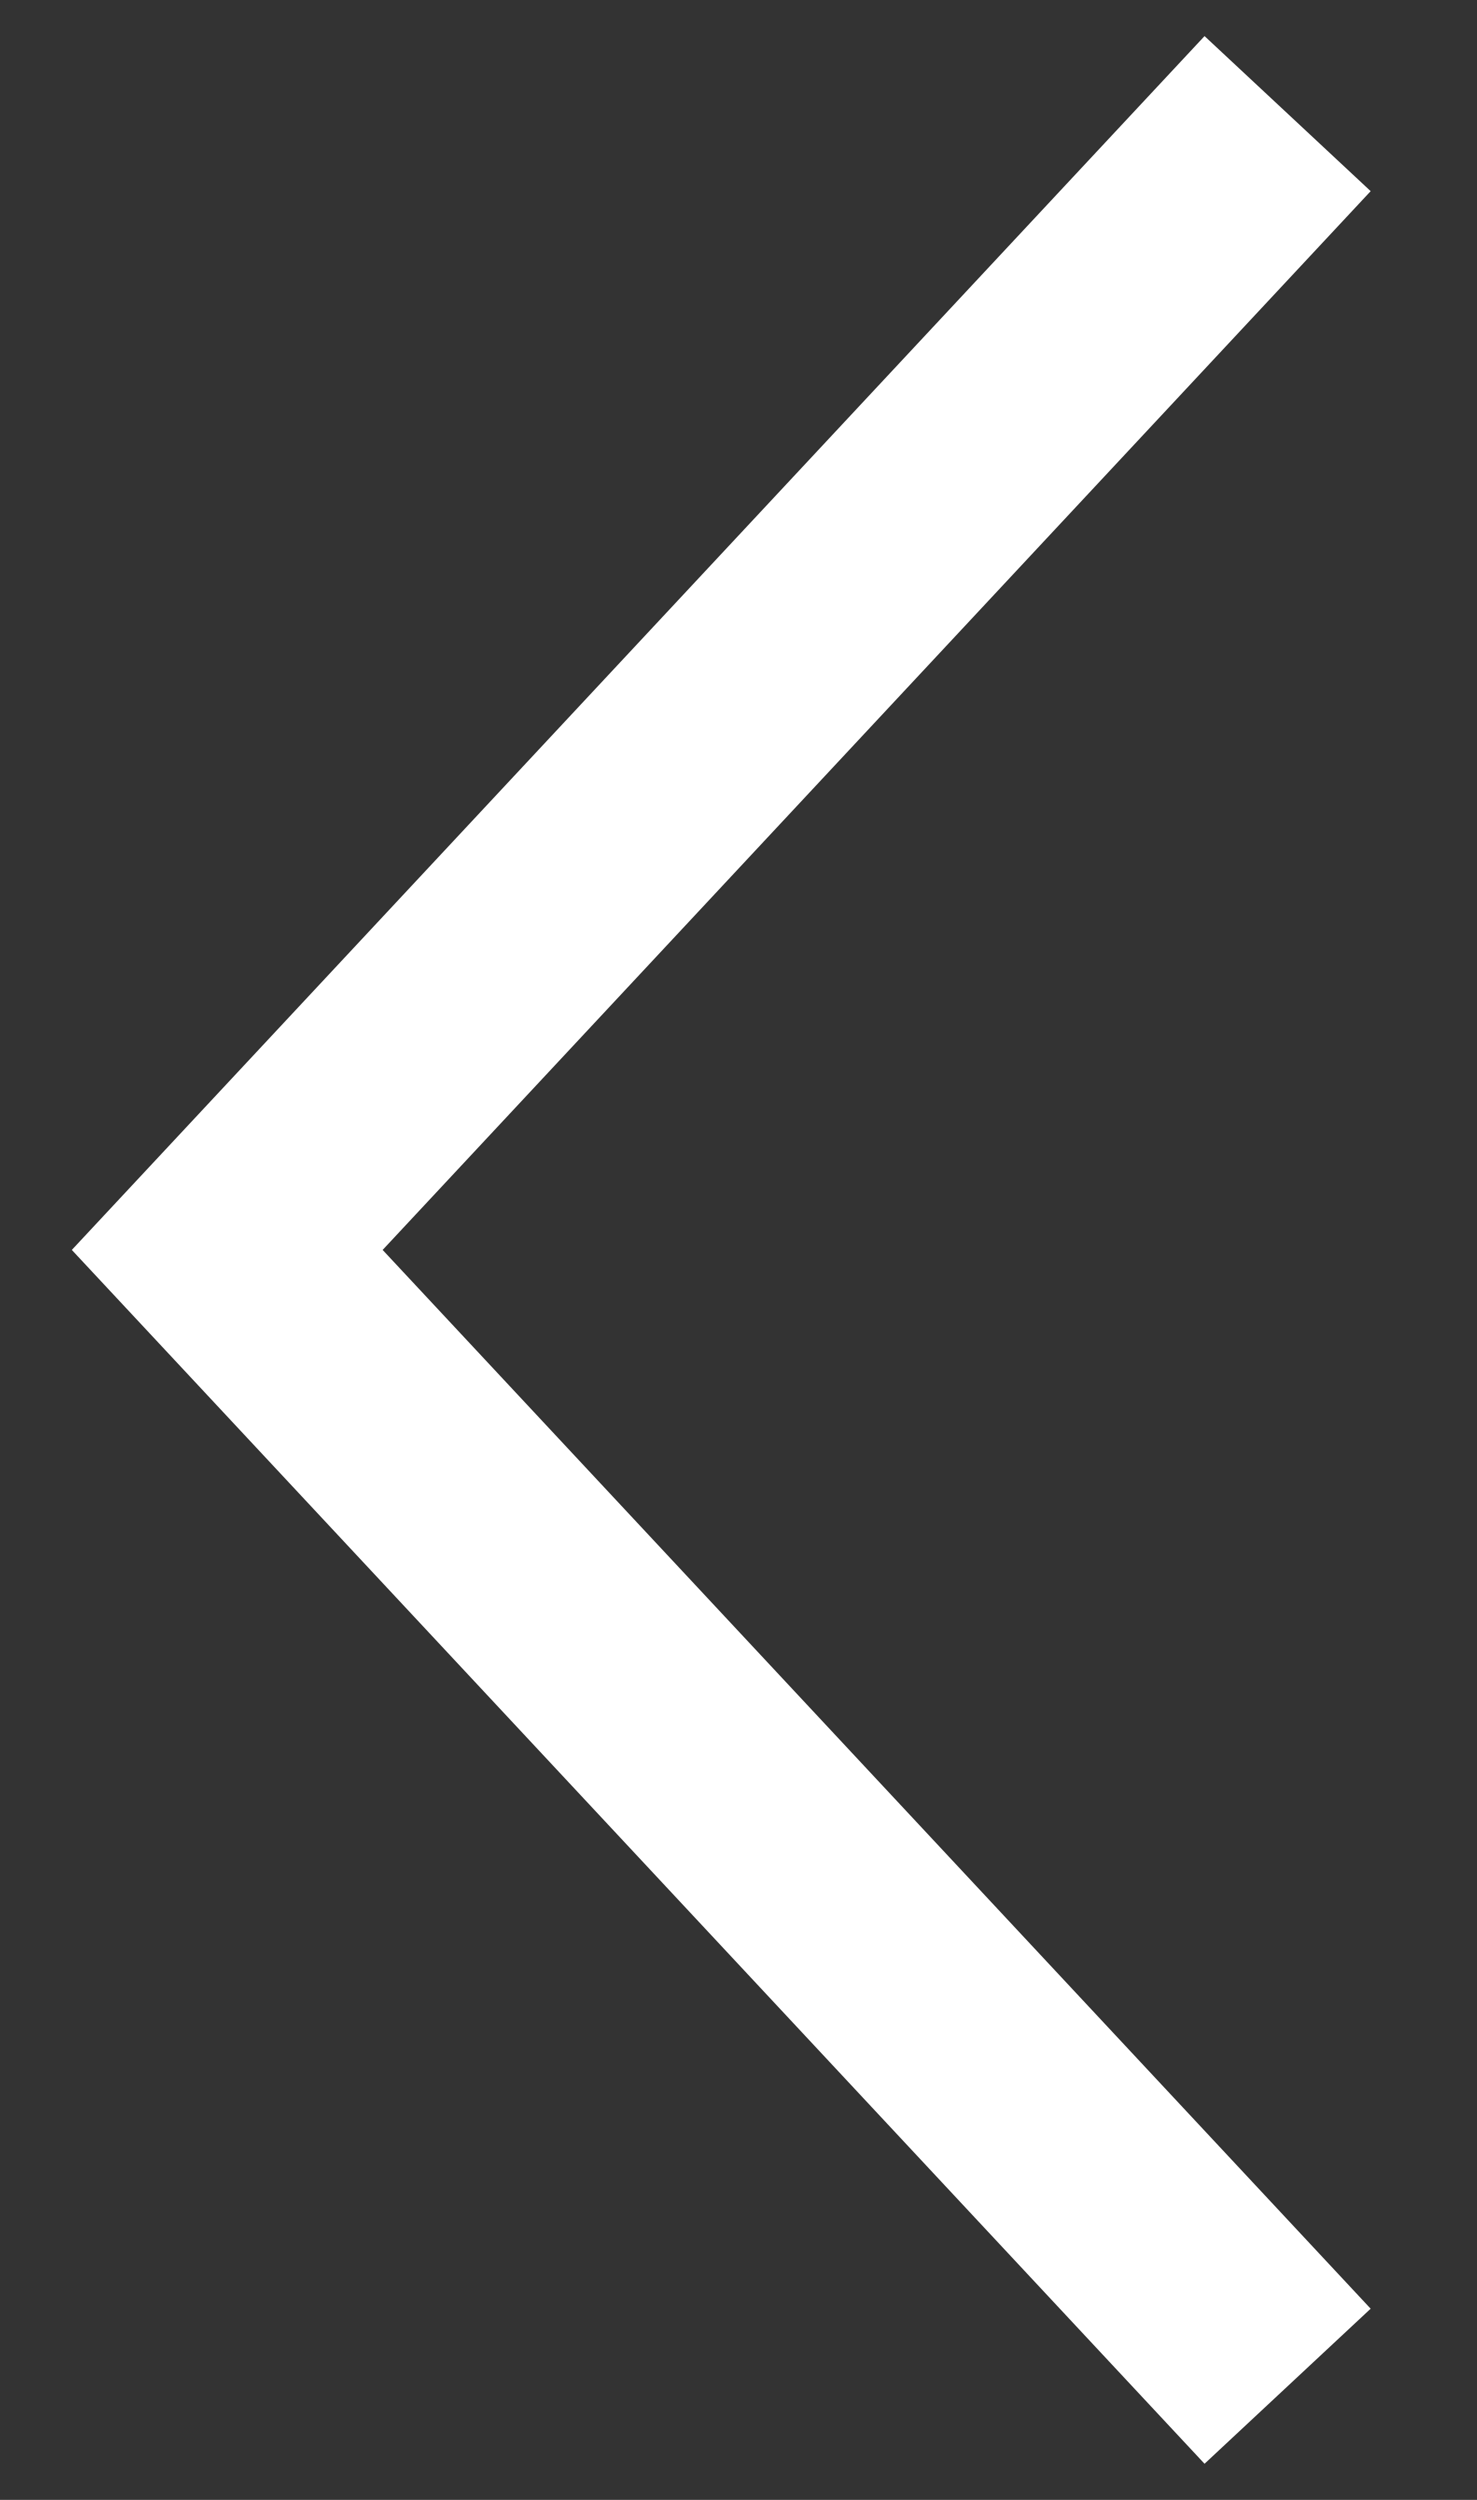 <?xml version="1.0" encoding="UTF-8"?>
<svg width="13px" height="22px" viewBox="0 0 13 22" version="1.1" xmlns="http://www.w3.org/2000/svg" xmlns:xlink="http://www.w3.org/1999/xlink">
    <rect x="0" y="0" width="13" height="22" fill="#333333" stroke="none"/>
    <!-- Generator: Sketch 52.5 (67469) - http://www.bohemiancoding.com/sketch -->
    <title>Arrow - Left</title>
    <desc>Created with Sketch.</desc>
    <g id="Page-1" stroke="none" stroke-width="1" fill="none" fill-rule="evenodd">
        <g id="Item---Bidding" transform="translate(-151, -164)" fill-rule="nonzero" stroke="#FFFFFF" stroke-width="2">
            <g id="Return-to-auction" transform="translate(135, 140)">
                <polyline id="Arrow---Left" points="27.333 25 18 35 27.333 45"></polyline>
            </g>
        </g>
    </g>
</svg>